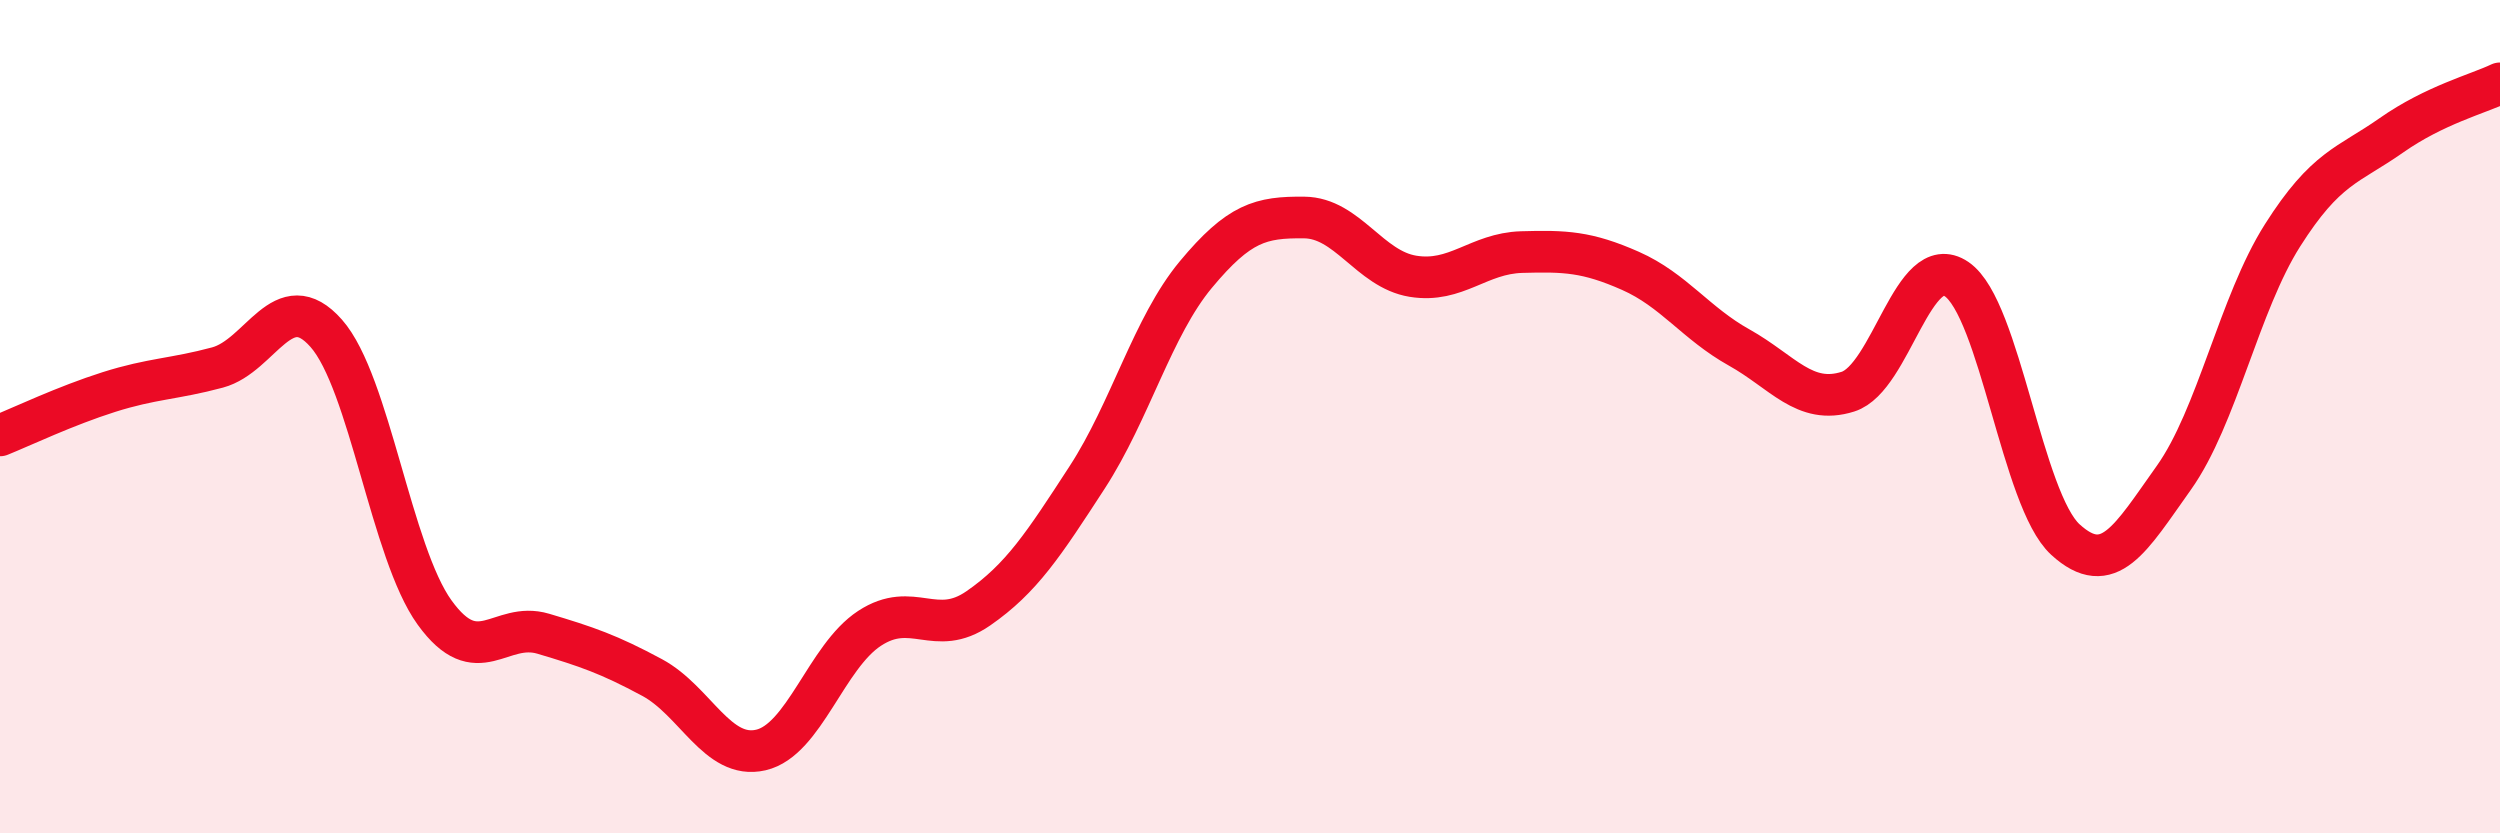
    <svg width="60" height="20" viewBox="0 0 60 20" xmlns="http://www.w3.org/2000/svg">
      <path
        d="M 0,10.45 C 0.52,10.24 1.57,9.74 2.61,9.41 C 3.65,9.08 4.18,9.1 5.22,8.82 C 6.26,8.54 6.79,6.82 7.83,8 C 8.87,9.18 9.39,13.26 10.43,14.7 C 11.47,16.14 12,14.9 13.04,15.21 C 14.08,15.52 14.61,15.7 15.65,16.26 C 16.69,16.82 17.22,18.24 18.26,18 C 19.3,17.76 19.83,15.76 20.87,15.08 C 21.91,14.4 22.44,15.32 23.48,14.6 C 24.52,13.88 25.05,13.06 26.09,11.46 C 27.13,9.86 27.66,7.84 28.7,6.59 C 29.74,5.34 30.26,5.21 31.3,5.22 C 32.34,5.23 32.87,6.46 33.91,6.63 C 34.95,6.8 35.48,6.08 36.52,6.05 C 37.56,6.02 38.09,6.04 39.13,6.5 C 40.17,6.96 40.7,7.76 41.74,8.34 C 42.78,8.92 43.31,9.73 44.35,9.4 C 45.39,9.07 45.92,5.99 46.96,6.7 C 48,7.41 48.53,12 49.57,12.95 C 50.61,13.9 51.13,12.93 52.17,11.47 C 53.21,10.01 53.74,7.29 54.78,5.65 C 55.82,4.01 56.35,3.98 57.39,3.25 C 58.43,2.52 59.48,2.25 60,2L60 20L0 20Z"
        fill="#EB0A25"
        opacity="0.1"
        stroke-linecap="round"
        stroke-linejoin="round"
      />
      <path
        d="M 0,10.45 C 0.52,10.24 1.57,9.74 2.61,9.41 C 3.65,9.08 4.18,9.1 5.22,8.82 C 6.26,8.54 6.79,6.82 7.83,8 C 8.87,9.18 9.39,13.26 10.43,14.7 C 11.47,16.14 12,14.9 13.04,15.21 C 14.08,15.52 14.61,15.7 15.65,16.26 C 16.69,16.82 17.22,18.24 18.26,18 C 19.3,17.76 19.83,15.76 20.87,15.08 C 21.91,14.4 22.44,15.32 23.48,14.6 C 24.52,13.88 25.05,13.06 26.09,11.46 C 27.13,9.86 27.66,7.84 28.7,6.59 C 29.74,5.34 30.26,5.21 31.3,5.22 C 32.34,5.23 32.87,6.46 33.91,6.63 C 34.95,6.8 35.48,6.08 36.52,6.05 C 37.56,6.02 38.09,6.04 39.13,6.5 C 40.17,6.96 40.7,7.76 41.74,8.34 C 42.78,8.92 43.31,9.73 44.35,9.4 C 45.39,9.07 45.92,5.99 46.96,6.7 C 48,7.41 48.53,12 49.57,12.95 C 50.61,13.9 51.13,12.93 52.17,11.47 C 53.21,10.01 53.74,7.29 54.78,5.65 C 55.82,4.01 56.35,3.98 57.39,3.25 C 58.43,2.52 59.48,2.25 60,2"
        stroke="#EB0A25"
        stroke-width="1"
        fill="none"
        stroke-linecap="round"
        stroke-linejoin="round"
      />
    </svg>
  